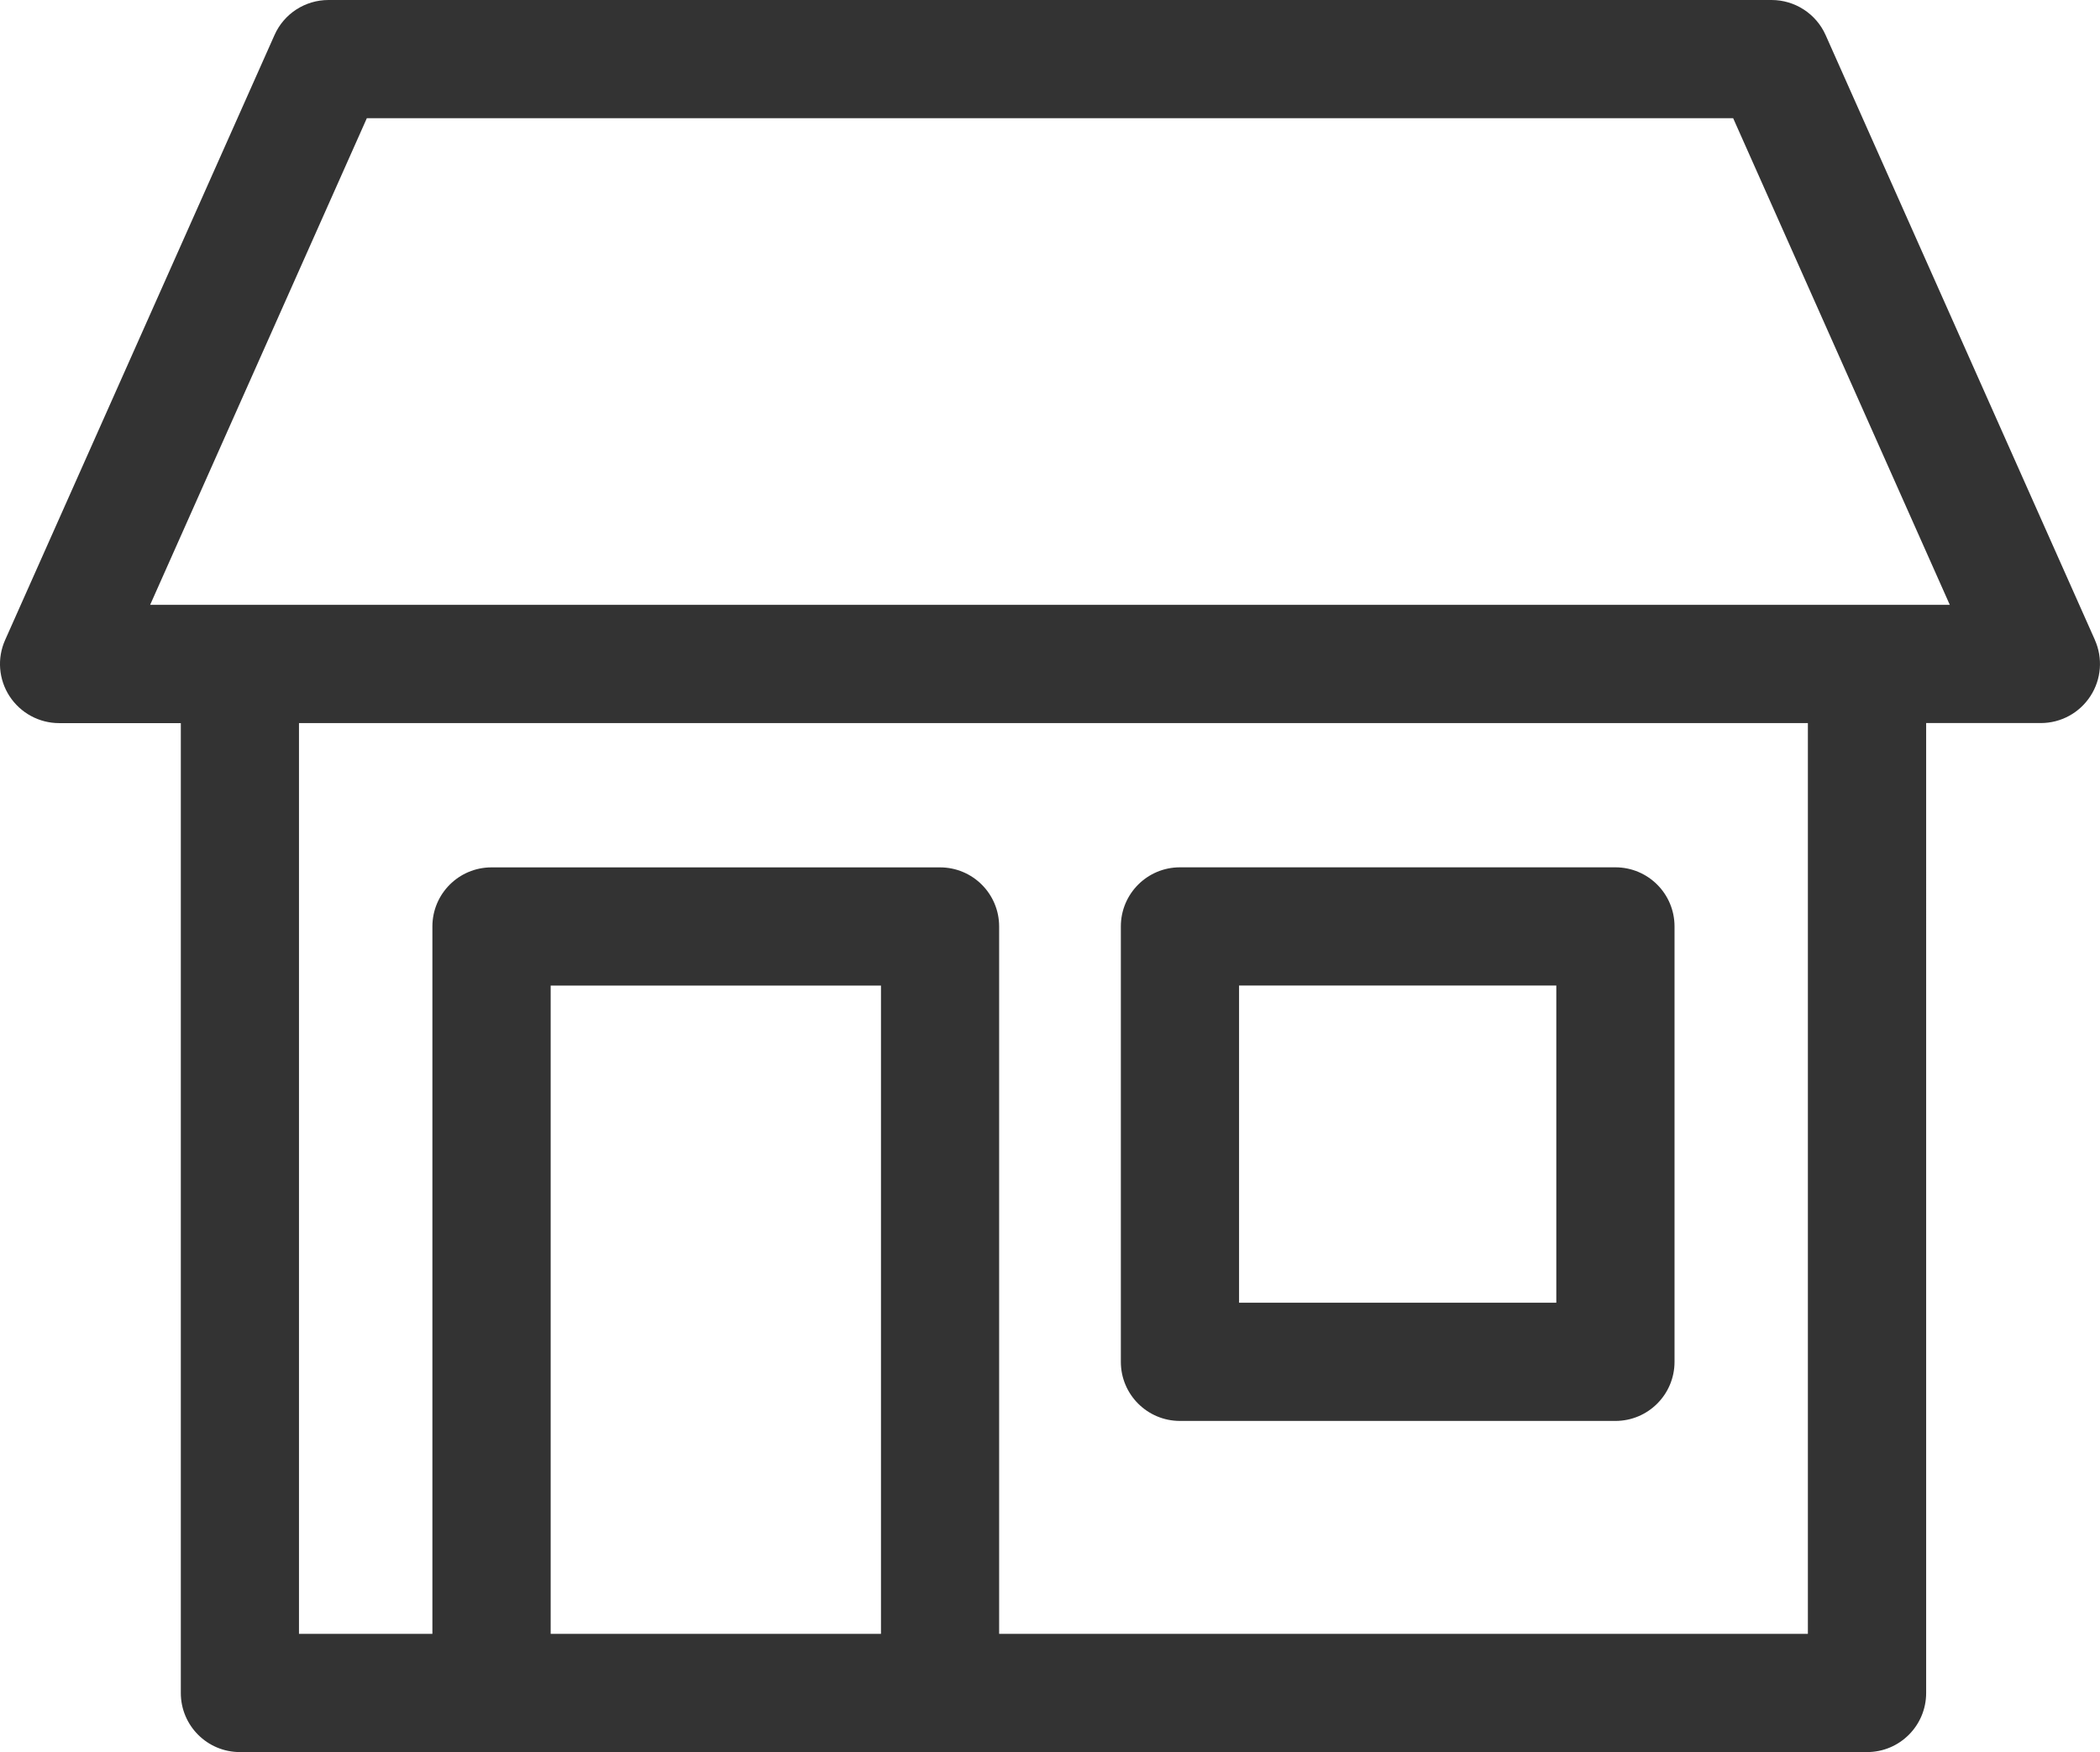 <?xml version="1.0" encoding="UTF-8"?>
<svg id="_レイヤー_2" data-name="レイヤー 2" xmlns="http://www.w3.org/2000/svg" viewBox="0 0 35.527 29.645">
  <defs>
    <style>
      .cls-1 {
        fill: #333;
      }
    </style>
  </defs>
  <g id="_レイヤー_2-2" data-name="レイヤー 2">
    <g>
      <path class="cls-1" d="M35.441,10.828L30.885.593c-.161-.361-.52-.593-.914-.593H5.557c-.395,0-.753.232-.913.593L.087,10.828c-.139.31-.11.667.074.951.185.284.5.456.839.456h2.059v16.41c0,.552.447,1,1,1h27.527c.553,0,1-.448,1-1V12.234h1.94c.339,0,.654-.171.839-.456.185-.284.213-.642.075-.951ZM9.316,27.645v-10.969h5.588v10.969h-5.588ZM30.586,27.645h-13.683v-11.969c0-.552-.447-1-1-1h-7.588c-.553,0-1,.448-1,1v11.969h-2.257v-15.41h25.527v15.41ZM31.586,10.234H2.54L6.206,2h23.115l3.665,8.234h-1.4Z"/>
      <path class="cls-1" d="M19.962,24.042h7.367c.553,0,1-.448,1-1v-7.367c0-.552-.447-1-1-1h-7.367c-.553,0-1,.448-1,1v7.367c0,.552.447,1,1,1ZM20.962,16.675h5.367v5.367h-5.367v-5.367Z"/>
    </g>
  </g>
</svg>